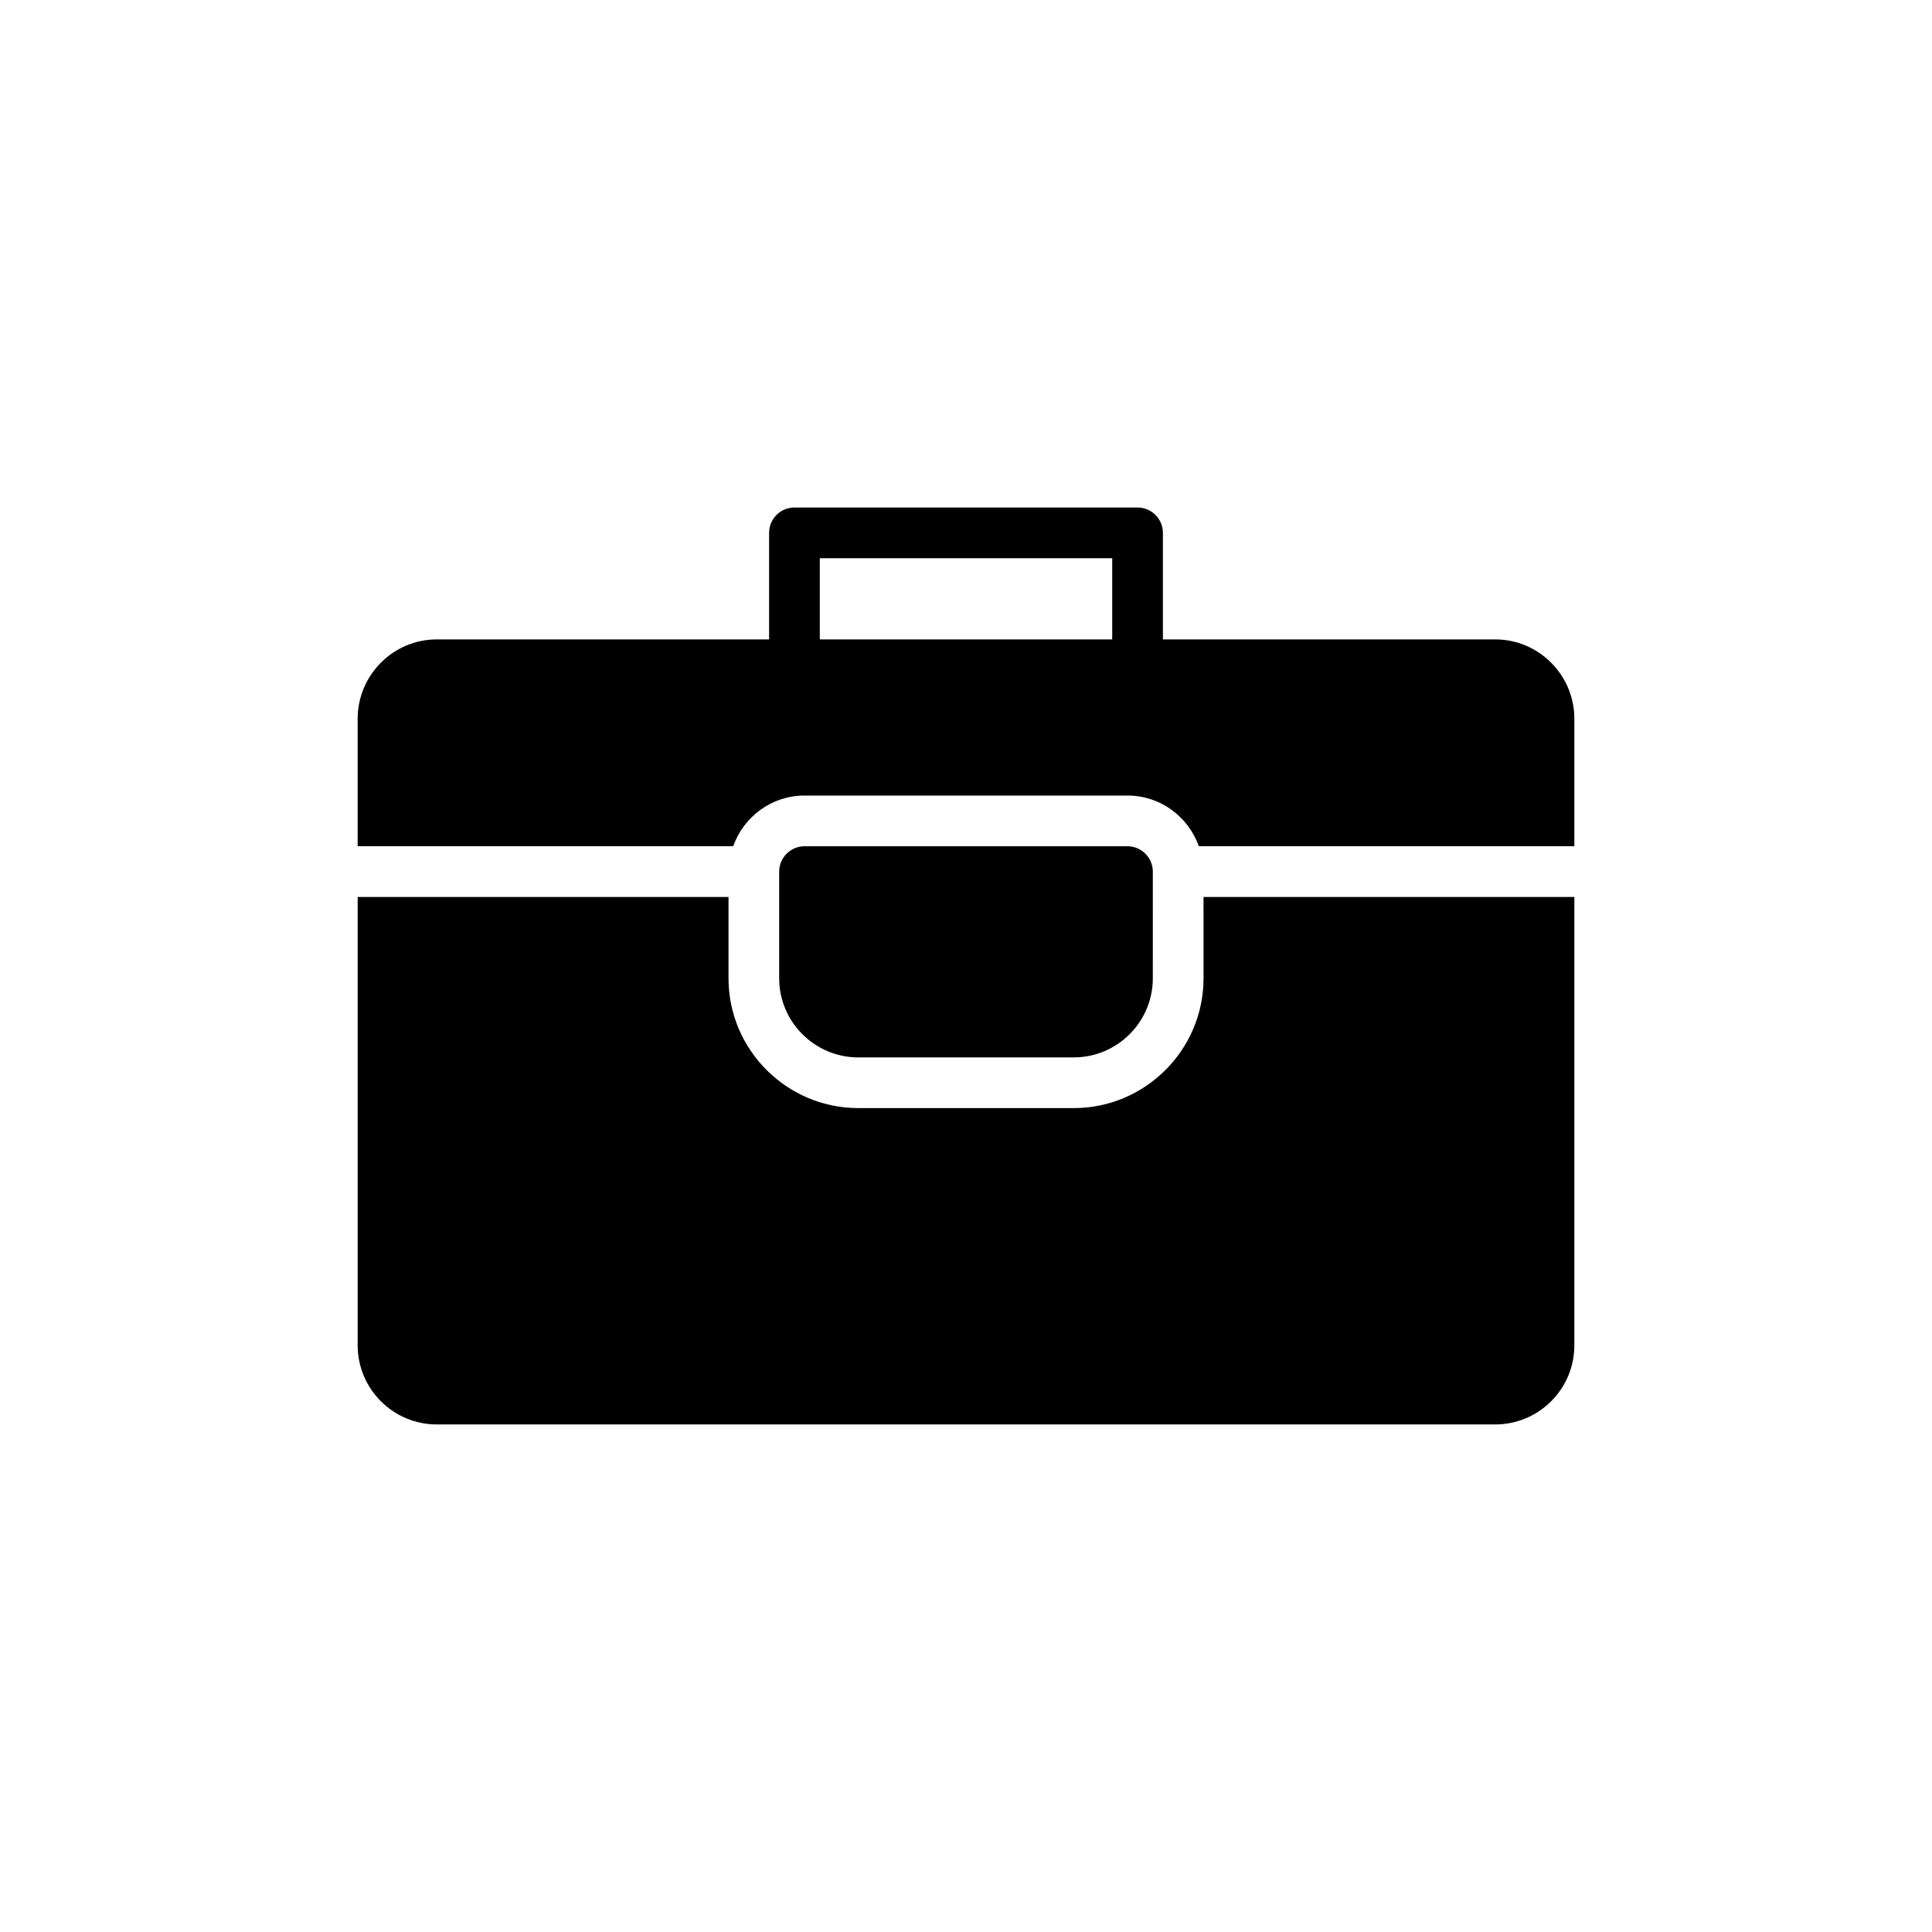 <?xml version="1.0" encoding="UTF-8"?>
<!-- Uploaded to: ICON Repo, www.svgrepo.com, Generator: ICON Repo Mixer Tools -->
<svg fill="#000000" width="800px" height="800px" version="1.1" viewBox="144 144 512 512" xmlns="http://www.w3.org/2000/svg">
 <g>
  <path d="m540.26 313.45h-88.078v-28.23c0-3.715-3.008-6.719-6.719-6.719h-90.926c-3.711 0-6.719 3.004-6.719 6.719v28.23h-88.078c-11.555 0-20.957 9.473-20.957 21.023v33.789h99.516c2.781-7.805 10.168-13.434 18.914-13.434h85.578c8.746 0 16.133 5.633 18.914 13.434h99.516v-33.789c0-11.555-9.406-21.023-20.961-21.023zm-179-21.512h77.488v21.512h-77.488z"/>
  <path d="m561.22 381.7v118.83c0 11.555-9.402 20.961-20.957 20.961h-280.52c-11.555 0-20.957-9.402-20.957-20.961v-118.83h98.277v21.562c0 18.945 15.449 34.395 34.395 34.395h57.098c18.941 0 34.395-15.449 34.395-34.395l-0.004-21.562z"/>
  <path d="m428.55 424.22c11.555 0 20.957-9.402 20.957-20.961l0.004-28.277c0-3.695-3.023-6.719-6.719-6.719h-85.582c-3.695 0-6.719 3.023-6.719 6.719v28.281c0 11.555 9.406 20.961 20.957 20.961z"/>
 </g>
</svg>